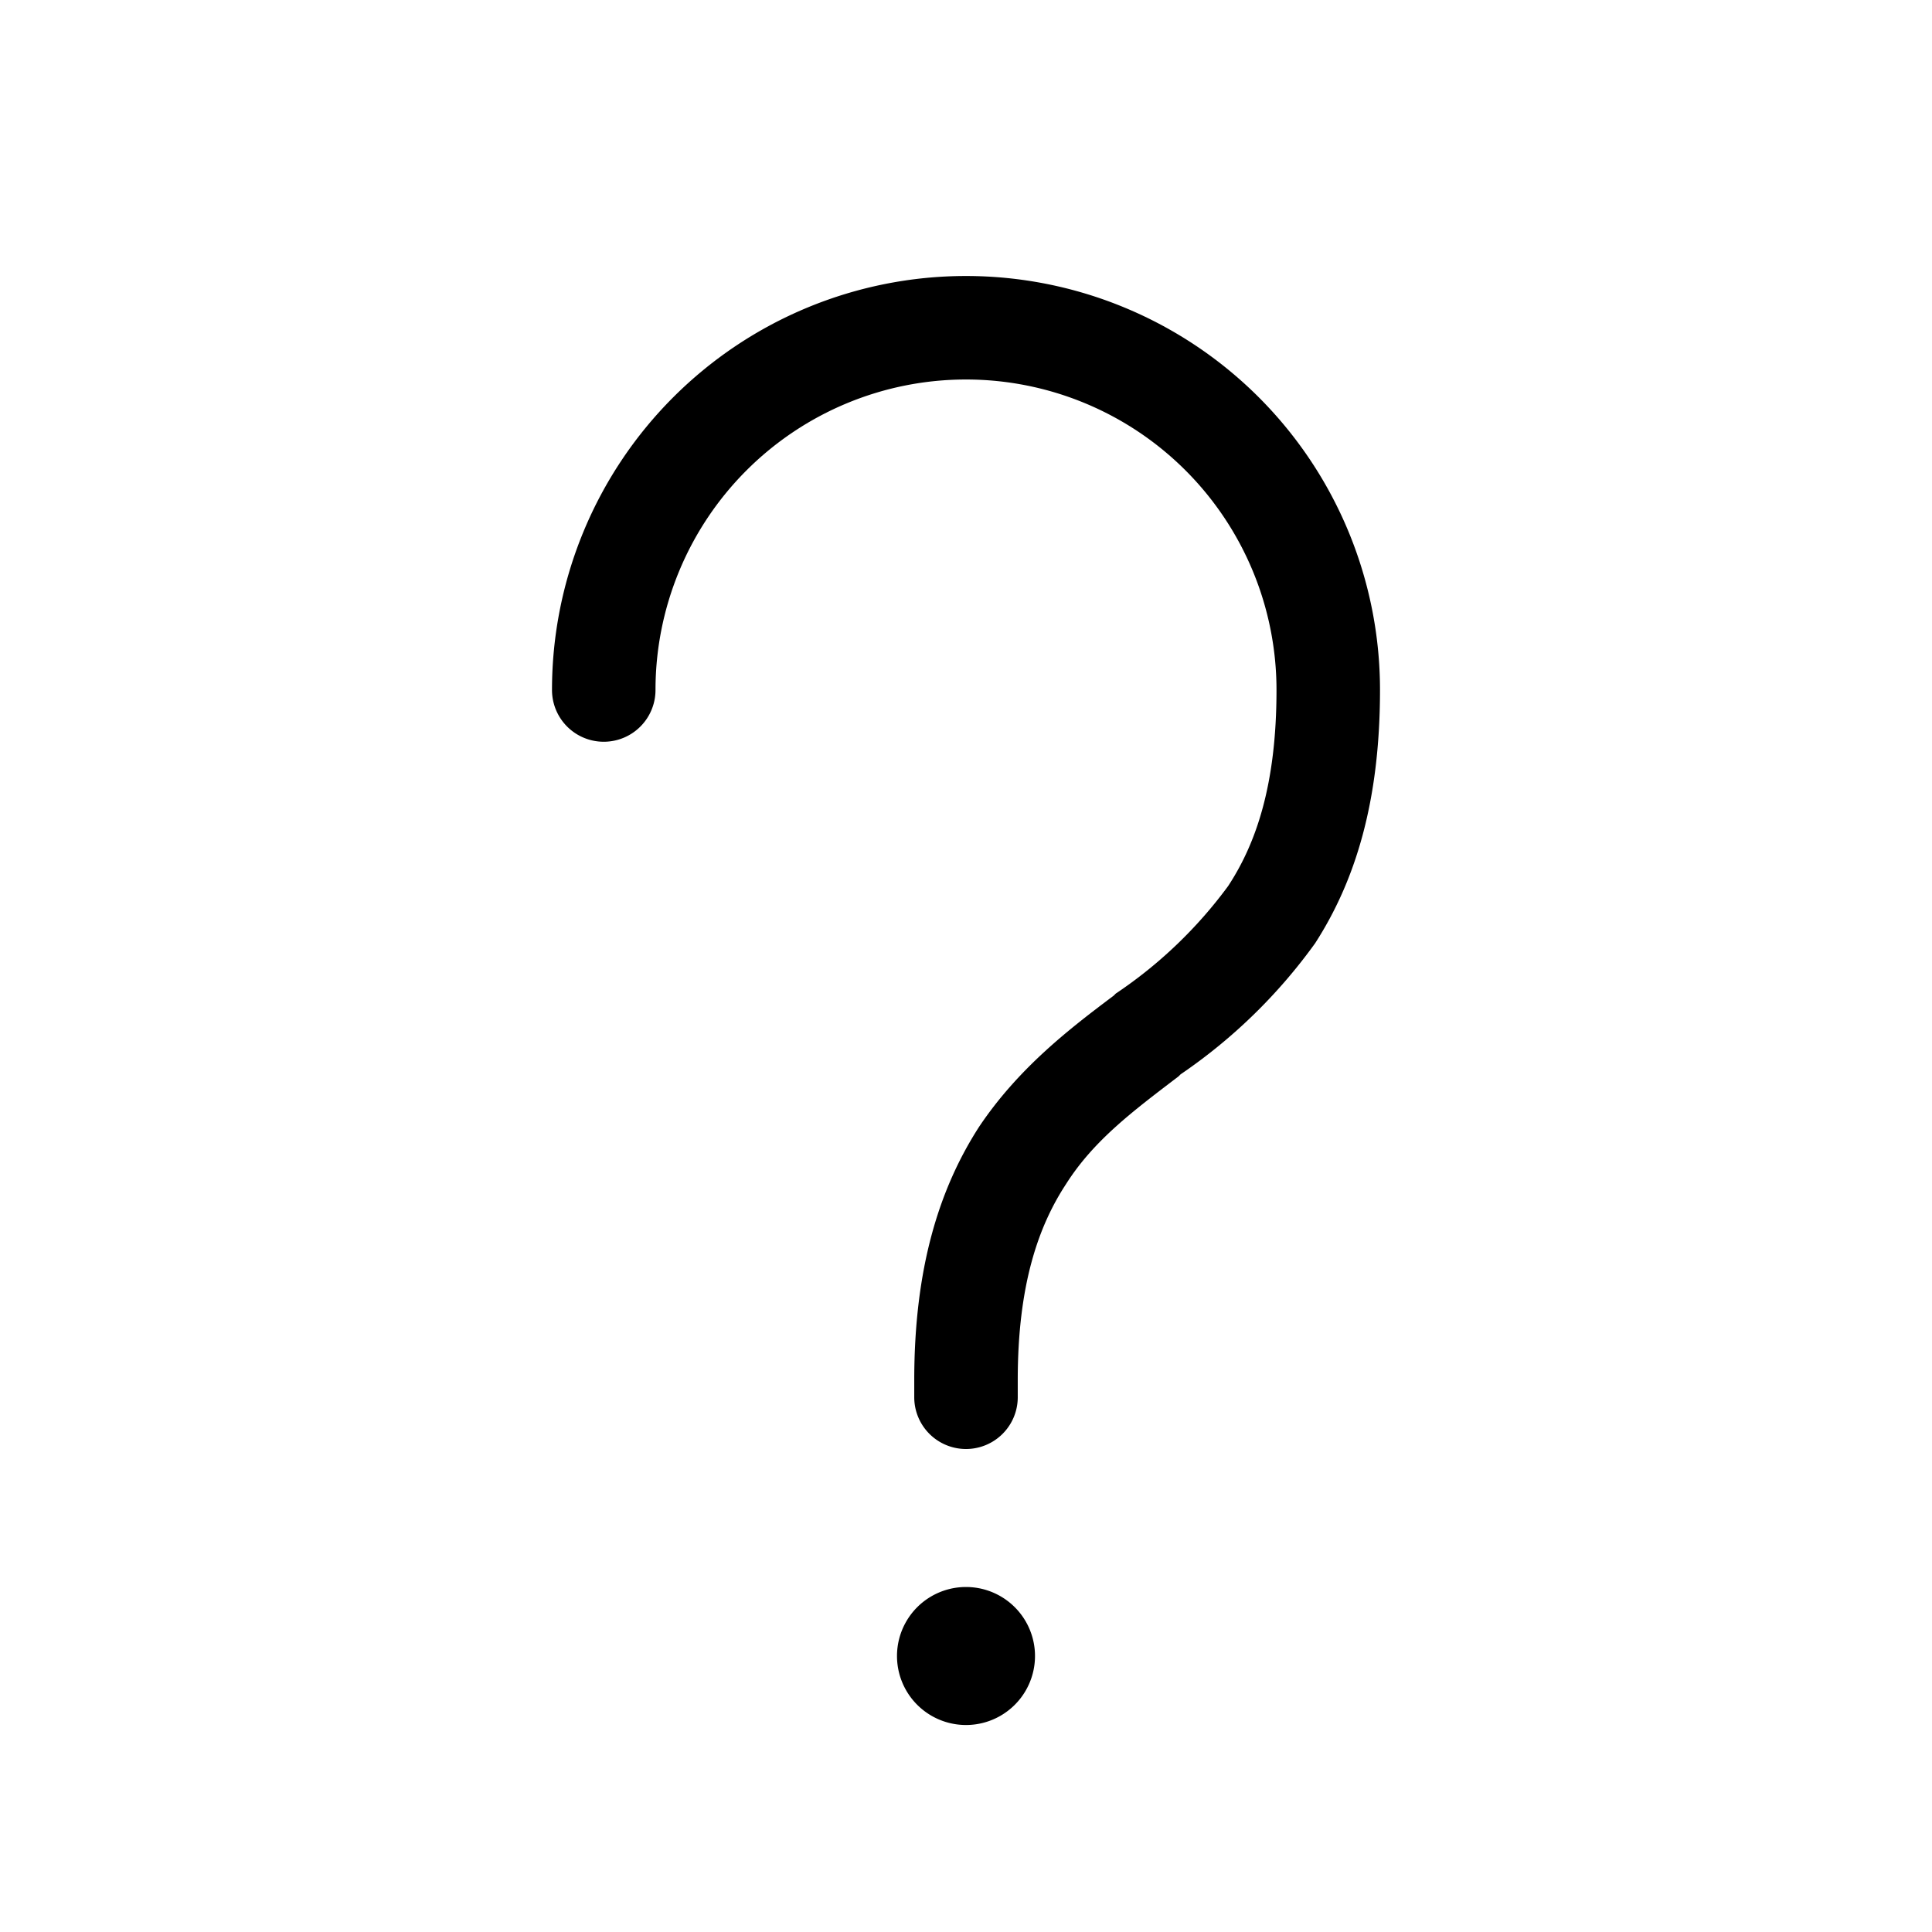 <svg width="28" height="28" viewBox="0 0 28 28" xmlns="http://www.w3.org/2000/svg"><path d="M14 4a6 6 0 0 0-6 6 .75.75 0 0 0 1.5 0 4.5 4.5 0 1 1 9 0c0 1.38-.3 2.23-.7 2.84a6.53 6.53 0 0 1-1.63 1.56l-.03.03c-.64.48-1.38 1.05-1.95 1.9-.58.9-.94 2.05-.94 3.67v.25a.75.75 0 0 0 1.5 0V20c0-1.38.3-2.23.7-2.84.4-.63.96-1.05 1.63-1.56l.03-.03a7.82 7.82 0 0 0 1.95-1.9c.58-.9.94-2.05.94-3.67a6 6 0 0 0-6-6Zm0 21a1 1 0 1 0 0-2 1 1 0 0 0 0 2Z"/></svg>